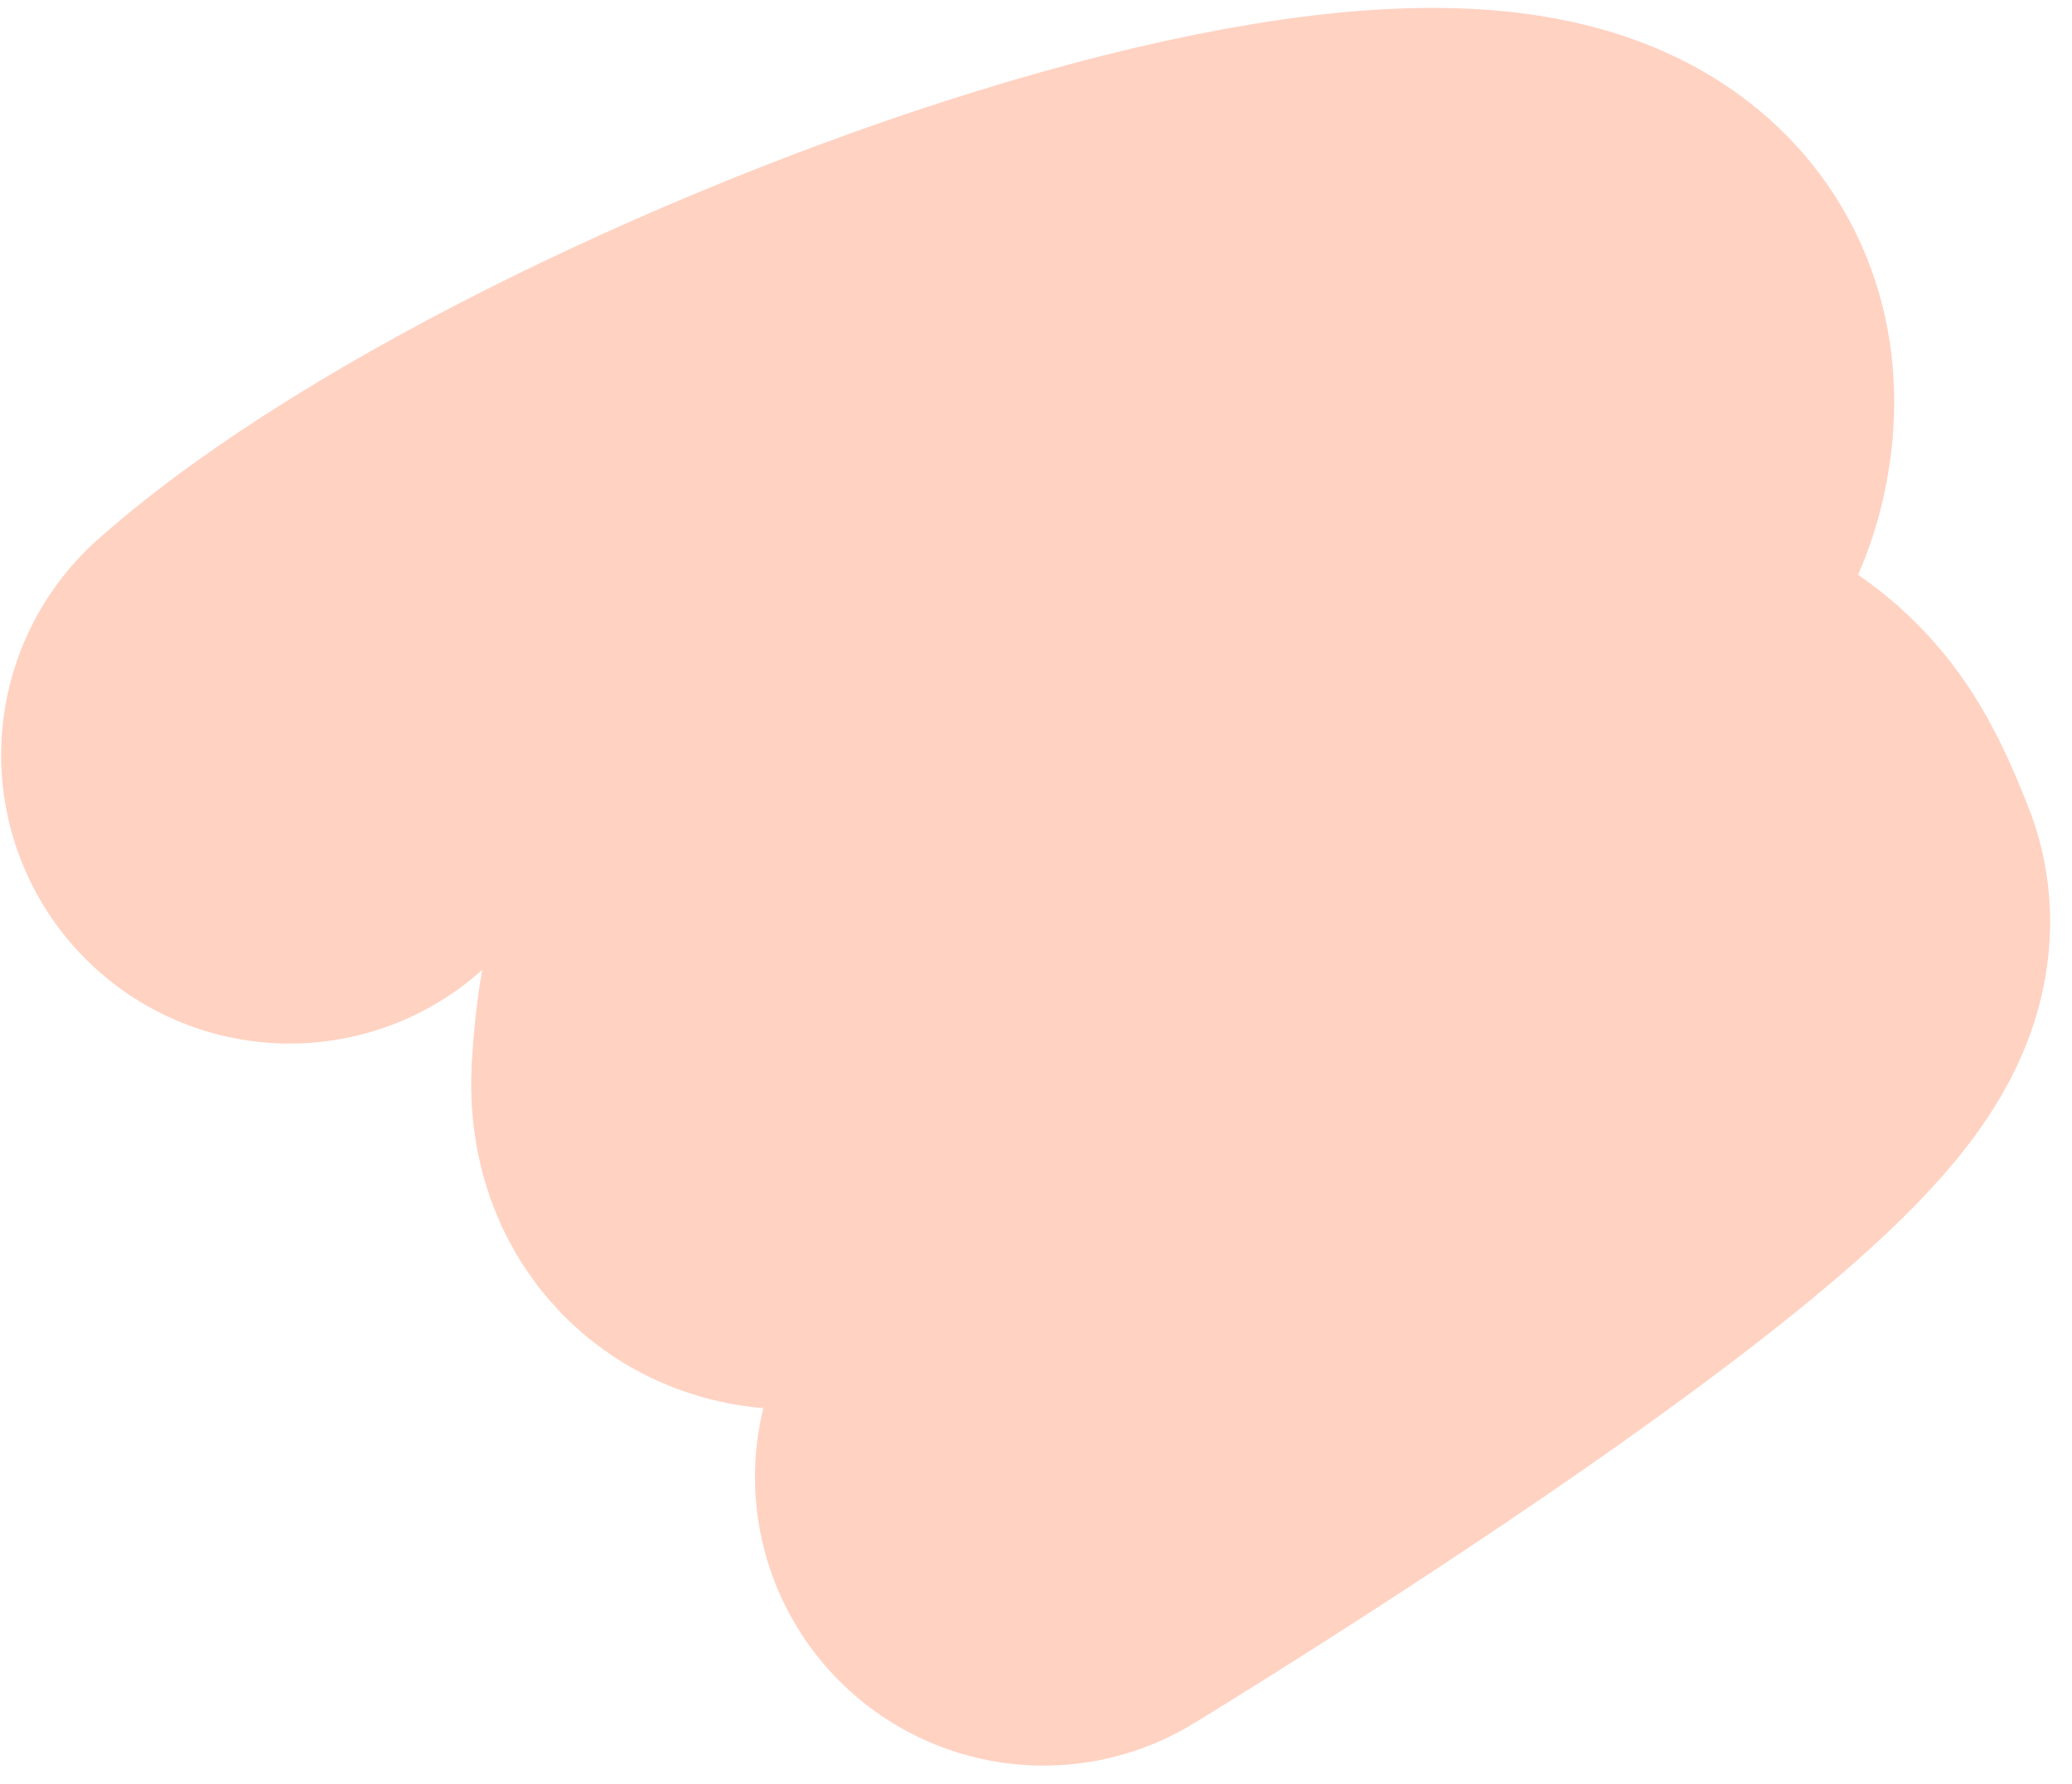 <svg width="79" height="68" viewBox="0 0 79 68" fill="none" xmlns="http://www.w3.org/2000/svg">
<path d="M11.044 28.779C23.559 17.693 63.407 3.645 61.129 16.307C60.16 21.688 51.738 23.188 41.493 28.492C31.872 33.473 29.372 34.308 28.972 41.107C28.516 48.88 52.339 25.898 62.836 30.069C65.478 31.119 66.042 32.146 67.105 34.8C68.679 38.732 39.786 56.302 39.786 56.302" stroke="#FFD2C2" stroke-width="22" stroke-linecap="round"/>
</svg>
